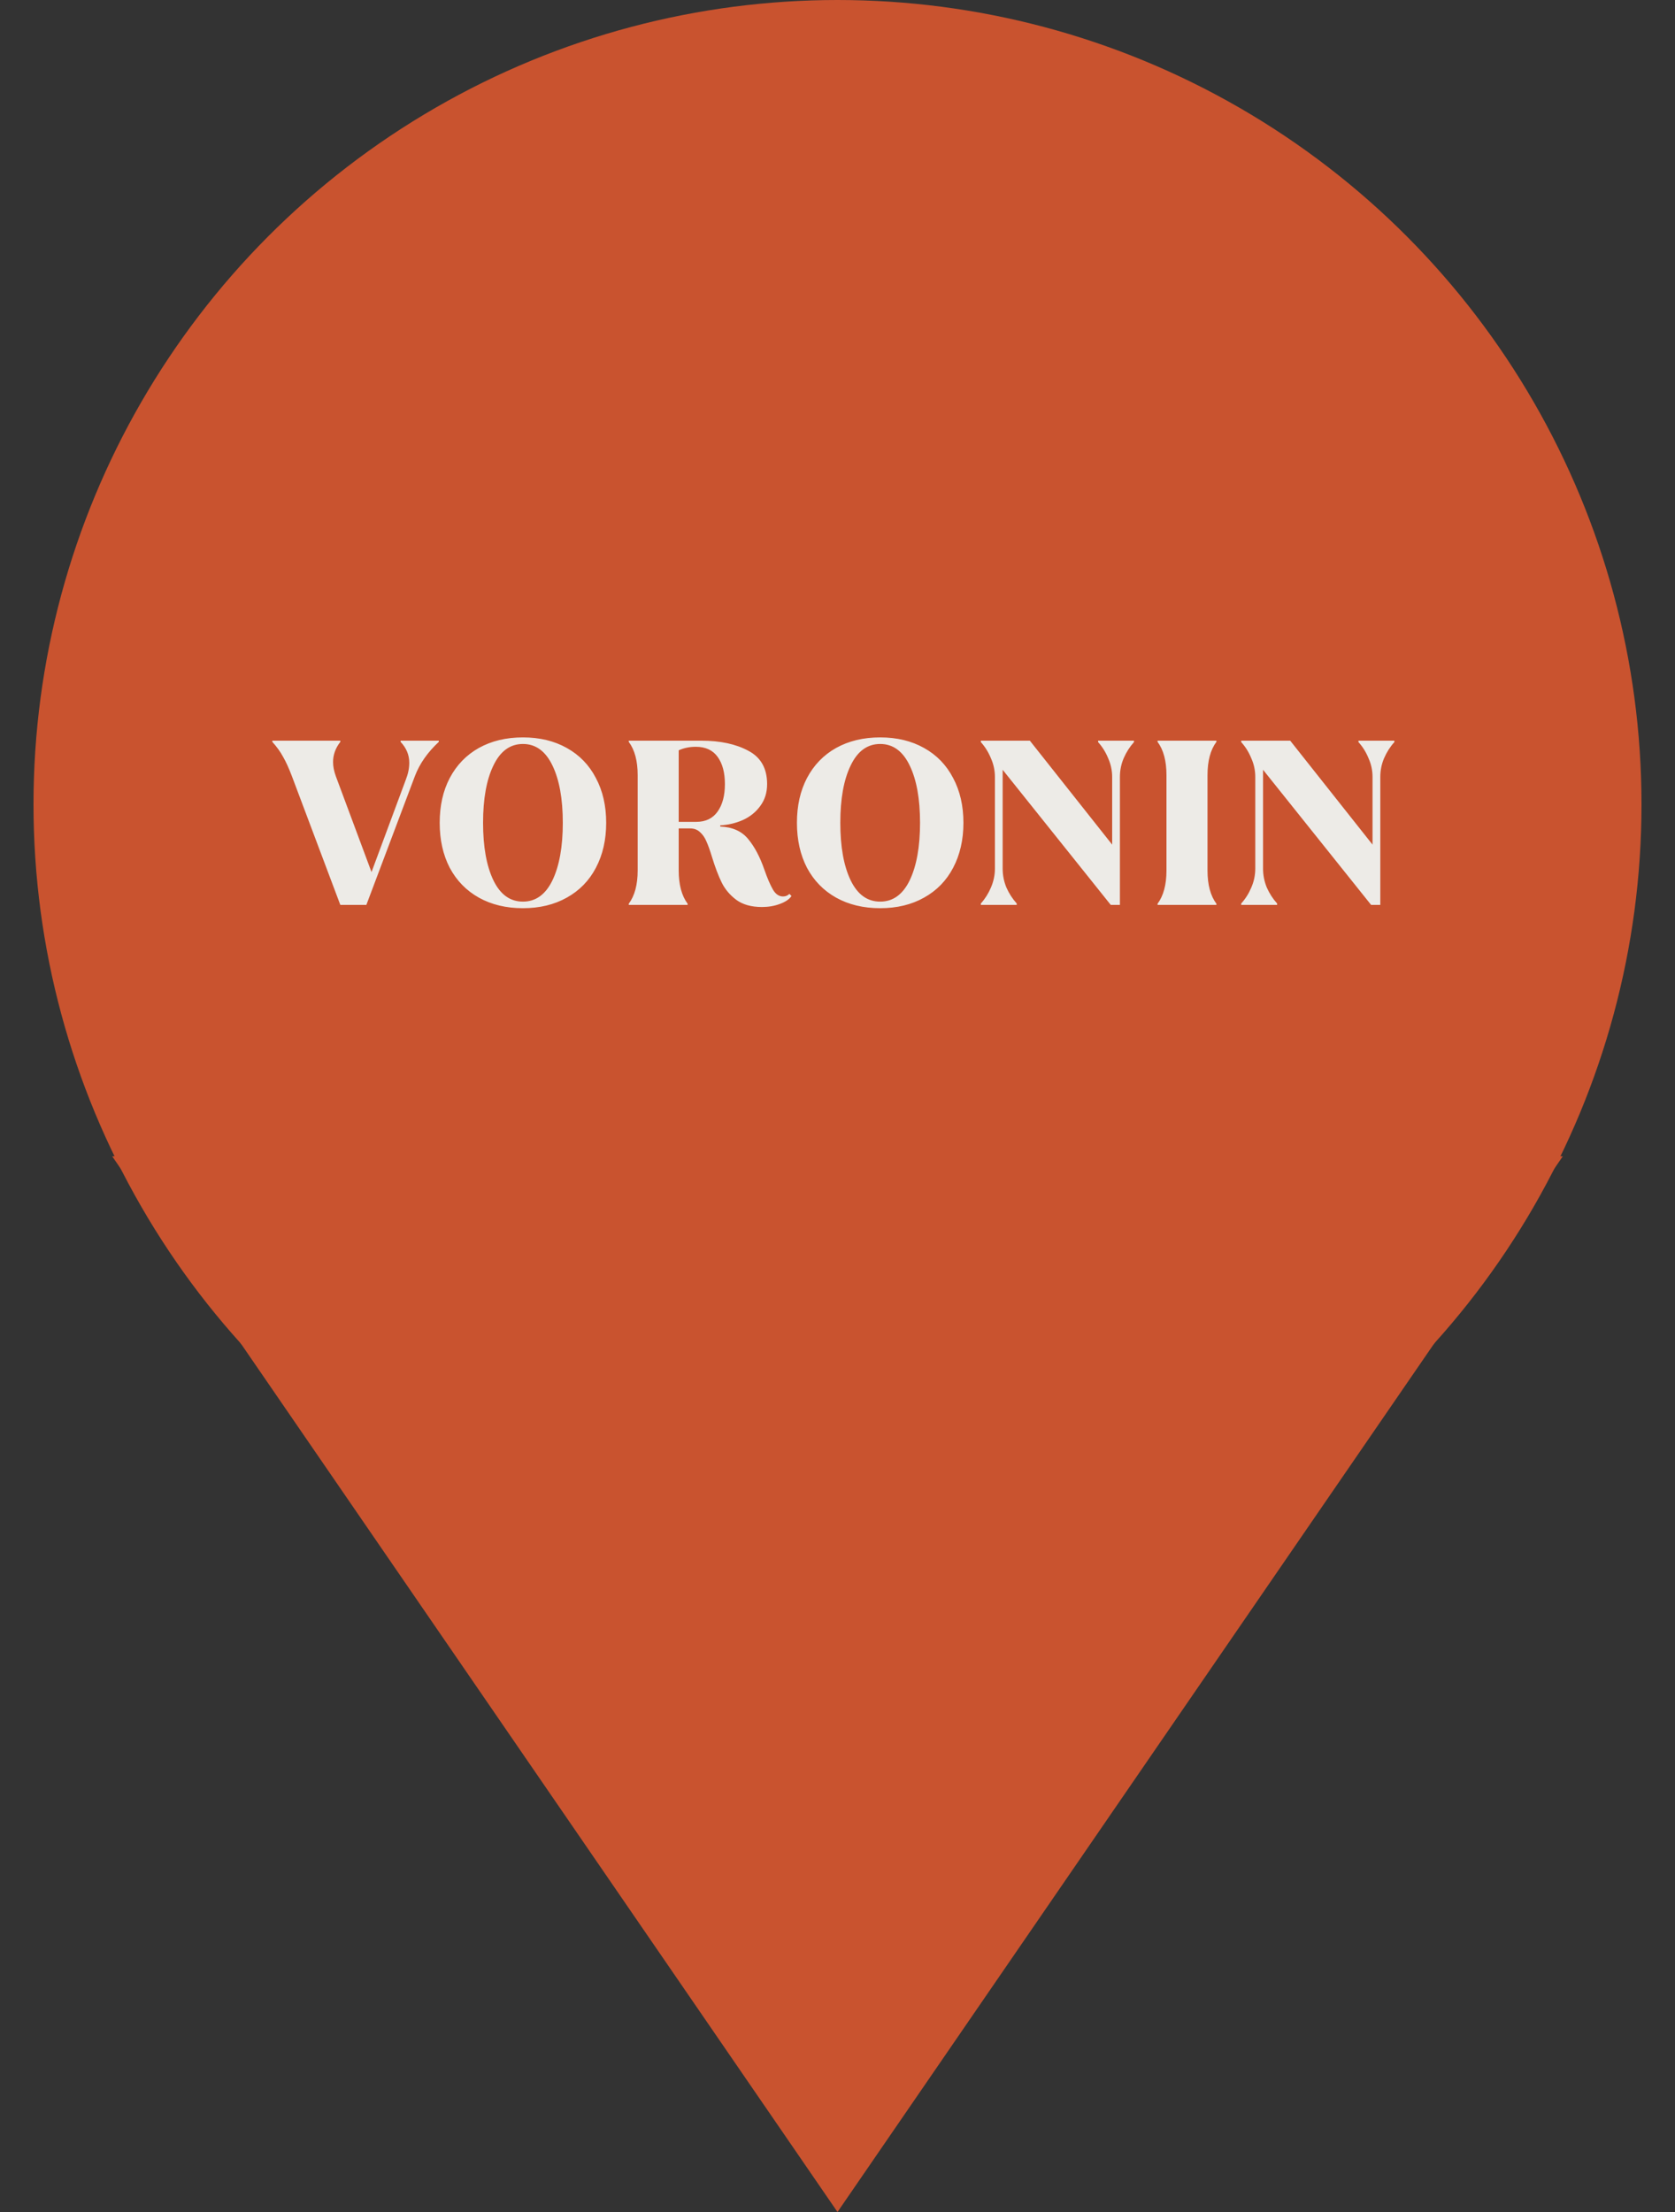 <?xml version="1.0" encoding="UTF-8"?> <svg xmlns="http://www.w3.org/2000/svg" width="50" height="66" viewBox="0 0 50 66" fill="none"><rect x="0" y="0" width="50" height="66" fill="#333333" stroke="none"/> <circle cx="25" cy="24" r="24" fill="#C9532F"></circle> <path d="M25 66L46.651 34.5H3.349L25 66Z" fill="#C9532F"></path> <path d="M8.71 23.15C8.621 22.917 8.535 22.728 8.451 22.583C8.371 22.434 8.264 22.284 8.129 22.135V22.1H10.159V22.135C10.014 22.322 9.942 22.522 9.942 22.737C9.942 22.868 9.97 23.01 10.026 23.164L11.09 26.02L12.112 23.269C12.182 23.092 12.217 22.921 12.217 22.758C12.217 22.525 12.13 22.317 11.958 22.135V22.1H13.099V22.135C12.763 22.448 12.525 22.788 12.385 23.157L10.936 27H10.159L8.71 23.15ZM15.61 27.098C15.11 27.098 14.672 26.993 14.294 26.783C13.92 26.573 13.631 26.277 13.426 25.894C13.225 25.507 13.125 25.059 13.125 24.55C13.125 24.041 13.225 23.596 13.426 23.213C13.631 22.826 13.92 22.527 14.294 22.317C14.672 22.107 15.11 22.002 15.61 22.002C16.109 22.002 16.545 22.107 16.919 22.317C17.297 22.527 17.586 22.826 17.787 23.213C17.992 23.596 18.095 24.041 18.095 24.55C18.095 25.059 17.992 25.507 17.787 25.894C17.586 26.277 17.297 26.573 16.919 26.783C16.545 26.993 16.109 27.098 15.61 27.098ZM15.61 26.902C15.992 26.902 16.286 26.69 16.492 26.265C16.697 25.836 16.8 25.264 16.8 24.55C16.8 23.836 16.697 23.267 16.492 22.842C16.286 22.413 15.992 22.198 15.61 22.198C15.227 22.198 14.933 22.413 14.728 22.842C14.522 23.267 14.42 23.836 14.42 24.55C14.42 25.264 14.522 25.836 14.728 26.265C14.933 26.69 15.227 26.902 15.61 26.902ZM22.745 27.063C22.428 27.063 22.171 26.991 21.975 26.846C21.784 26.701 21.639 26.529 21.541 26.328C21.443 26.127 21.347 25.875 21.254 25.572C21.193 25.371 21.137 25.215 21.086 25.103C21.039 24.991 20.976 24.9 20.897 24.83C20.818 24.755 20.72 24.718 20.603 24.718H20.26V25.971C20.26 26.396 20.349 26.727 20.526 26.965V27H18.769V26.965C18.946 26.727 19.035 26.396 19.035 25.971V23.129C19.035 22.704 18.946 22.373 18.769 22.135V22.1H20.939C21.499 22.1 21.966 22.2 22.339 22.401C22.712 22.597 22.899 22.928 22.899 23.395C22.899 23.647 22.831 23.864 22.696 24.046C22.565 24.228 22.393 24.368 22.178 24.466C21.968 24.559 21.742 24.613 21.499 24.627V24.662C21.863 24.676 22.141 24.8 22.332 25.033C22.523 25.262 22.684 25.565 22.815 25.943C22.908 26.209 22.995 26.41 23.074 26.545C23.153 26.68 23.254 26.748 23.375 26.748C23.45 26.748 23.513 26.722 23.564 26.671L23.627 26.734C23.562 26.832 23.445 26.911 23.277 26.972C23.114 27.033 22.936 27.063 22.745 27.063ZM20.785 24.522C21.065 24.522 21.277 24.419 21.422 24.214C21.567 24.009 21.639 23.736 21.639 23.395C21.639 23.054 21.567 22.784 21.422 22.583C21.277 22.382 21.06 22.282 20.771 22.282C20.584 22.282 20.414 22.317 20.26 22.387V24.522H20.785ZM26.274 27.098C25.774 27.098 25.336 26.993 24.958 26.783C24.584 26.573 24.295 26.277 24.09 25.894C23.889 25.507 23.789 25.059 23.789 24.55C23.789 24.041 23.889 23.596 24.09 23.213C24.295 22.826 24.584 22.527 24.958 22.317C25.336 22.107 25.774 22.002 26.274 22.002C26.773 22.002 27.209 22.107 27.583 22.317C27.961 22.527 28.25 22.826 28.451 23.213C28.656 23.596 28.759 24.041 28.759 24.55C28.759 25.059 28.656 25.507 28.451 25.894C28.25 26.277 27.961 26.573 27.583 26.783C27.209 26.993 26.773 27.098 26.274 27.098ZM26.274 26.902C26.656 26.902 26.95 26.69 27.156 26.265C27.361 25.836 27.464 25.264 27.464 24.55C27.464 23.836 27.361 23.267 27.156 22.842C26.95 22.413 26.656 22.198 26.274 22.198C25.891 22.198 25.597 22.413 25.392 22.842C25.186 23.267 25.084 23.836 25.084 24.55C25.084 25.264 25.186 25.836 25.392 26.265C25.597 26.69 25.891 26.902 26.274 26.902ZM29.279 26.958C29.405 26.818 29.505 26.659 29.58 26.482C29.659 26.3 29.699 26.111 29.699 25.915V23.185C29.699 22.989 29.659 22.802 29.58 22.625C29.505 22.443 29.405 22.282 29.279 22.142V22.1H30.742L33.199 25.201V23.185C33.199 22.989 33.159 22.802 33.08 22.625C33.005 22.443 32.905 22.282 32.779 22.142V22.1H33.85V22.142C33.724 22.282 33.621 22.443 33.542 22.625C33.467 22.802 33.43 22.989 33.43 23.185V27H33.157L29.93 22.968V25.915C29.93 26.111 29.967 26.3 30.042 26.482C30.121 26.659 30.224 26.818 30.35 26.958V27H29.279V26.958ZM34.554 26.965C34.731 26.727 34.82 26.396 34.82 25.971V23.129C34.82 22.704 34.731 22.373 34.554 22.135V22.1H36.311V22.135C36.133 22.373 36.045 22.704 36.045 23.129V25.971C36.045 26.396 36.133 26.727 36.311 26.965V27H34.554V26.965ZM37.051 26.958C37.178 26.818 37.278 26.659 37.352 26.482C37.432 26.3 37.471 26.111 37.471 25.915V23.185C37.471 22.989 37.432 22.802 37.352 22.625C37.278 22.443 37.178 22.282 37.051 22.142V22.1H38.514L40.971 25.201V23.185C40.971 22.989 40.932 22.802 40.852 22.625C40.778 22.443 40.678 22.282 40.551 22.142V22.1H41.623V22.142C41.496 22.282 41.394 22.443 41.315 22.625C41.24 22.802 41.203 22.989 41.203 23.185V27H40.929L37.703 22.968V25.915C37.703 26.111 37.74 26.3 37.815 26.482C37.894 26.659 37.996 26.818 38.123 26.958V27H37.051V26.958Z" fill="#EDEBE7"></path> </svg> 